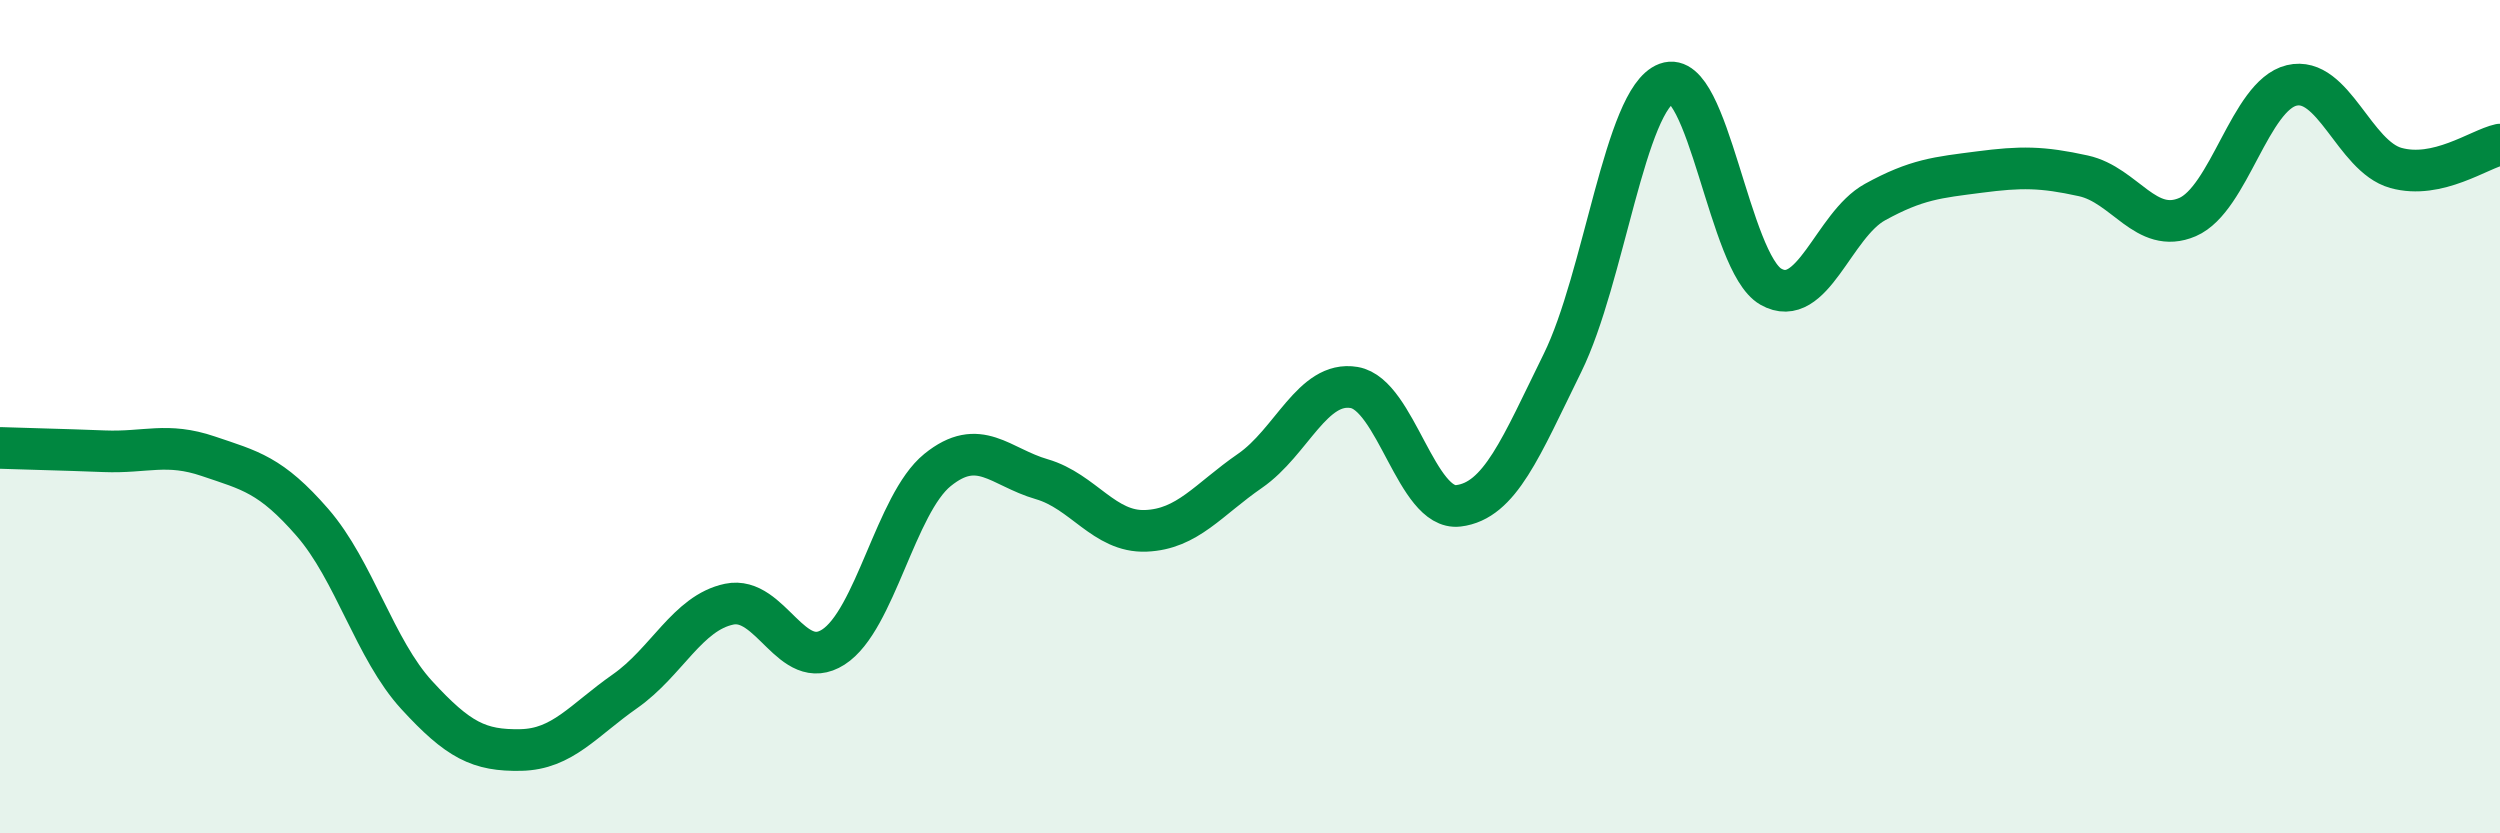 
    <svg width="60" height="20" viewBox="0 0 60 20" xmlns="http://www.w3.org/2000/svg">
      <path
        d="M 0,10.75 C 0.5,10.77 1.5,10.79 2.5,10.83 C 3.5,10.87 4,10.61 5,10.95 C 6,11.29 6.5,11.39 7.5,12.54 C 8.5,13.69 9,15.59 10,16.68 C 11,17.77 11.5,18.02 12.5,18 C 13.5,17.98 14,17.29 15,16.59 C 16,15.89 16.5,14.71 17.5,14.5 C 18.5,14.29 19,16.17 20,15.53 C 21,14.89 21.5,12.09 22.5,11.28 C 23.5,10.47 24,11.21 25,11.5 C 26,11.79 26.5,12.78 27.5,12.74 C 28.5,12.7 29,11.99 30,11.3 C 31,10.61 31.5,9.13 32.5,9.3 C 33.5,9.47 34,12.26 35,12.14 C 36,12.02 36.5,10.74 37.5,8.71 C 38.5,6.68 39,2.37 40,2 C 41,1.63 41.5,6.31 42.5,6.88 C 43.5,7.45 44,5.4 45,4.85 C 46,4.3 46.5,4.26 47.5,4.13 C 48.5,4 49,4 50,4.22 C 51,4.44 51.5,5.64 52.5,5.21 C 53.5,4.78 54,2.29 55,2.05 C 56,1.81 56.5,3.75 57.5,4.03 C 58.5,4.31 59.5,3.58 60,3.47L60 20L0 20Z"
        fill="#008740"
        opacity="0.1"
        stroke-linecap="round"
        stroke-linejoin="round"
      />
      <path
        d="M 0,10.75 C 0.5,10.77 1.5,10.79 2.5,10.83 C 3.5,10.87 4,10.61 5,10.95 C 6,11.29 6.5,11.39 7.5,12.54 C 8.5,13.69 9,15.59 10,16.68 C 11,17.77 11.5,18.02 12.5,18 C 13.5,17.98 14,17.29 15,16.59 C 16,15.89 16.5,14.71 17.5,14.5 C 18.5,14.29 19,16.17 20,15.53 C 21,14.89 21.5,12.09 22.5,11.28 C 23.5,10.47 24,11.21 25,11.5 C 26,11.79 26.5,12.78 27.5,12.74 C 28.5,12.7 29,11.99 30,11.3 C 31,10.61 31.5,9.13 32.5,9.3 C 33.5,9.47 34,12.26 35,12.14 C 36,12.02 36.5,10.74 37.5,8.71 C 38.5,6.68 39,2.37 40,2 C 41,1.63 41.5,6.31 42.5,6.88 C 43.5,7.45 44,5.4 45,4.85 C 46,4.3 46.5,4.26 47.5,4.13 C 48.5,4 49,4 50,4.22 C 51,4.44 51.5,5.64 52.5,5.21 C 53.5,4.78 54,2.29 55,2.05 C 56,1.81 56.5,3.75 57.5,4.03 C 58.5,4.31 59.5,3.58 60,3.47"
        stroke="#008740"
        stroke-width="1"
        fill="none"
        stroke-linecap="round"
        stroke-linejoin="round"
      />
    </svg>
  